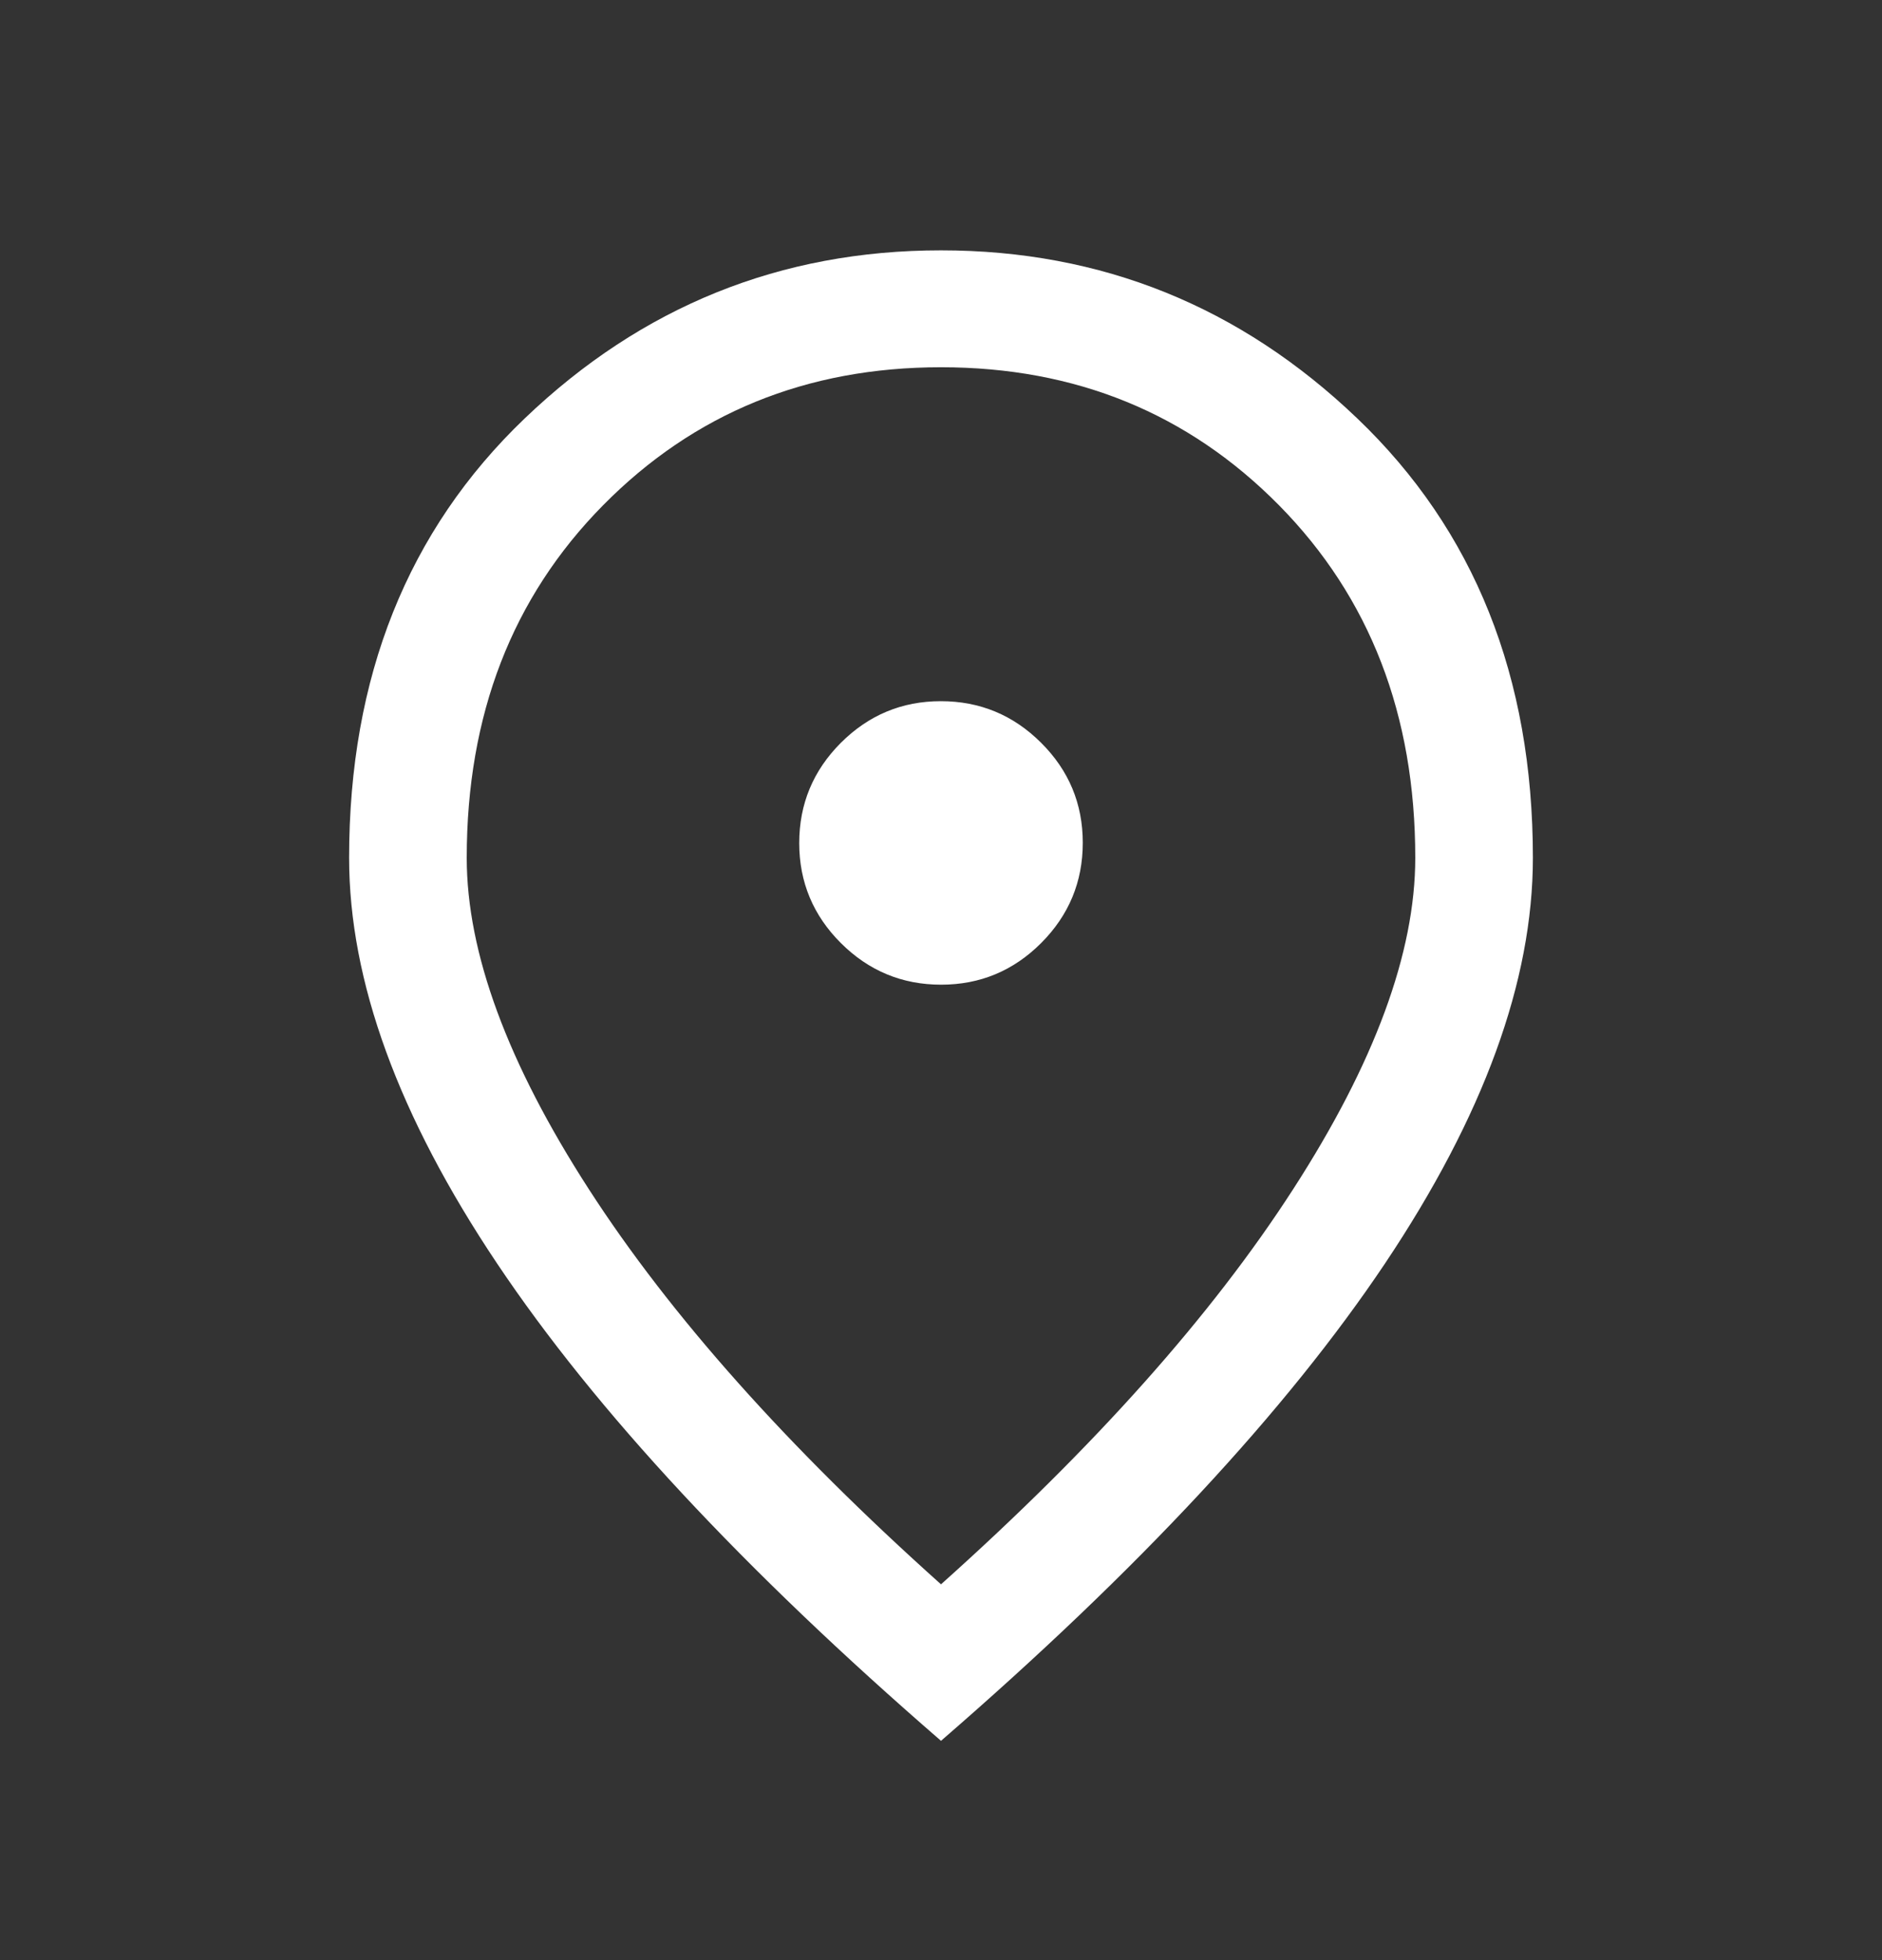 <svg width="24" height="25" viewBox="0 0 24 25" fill="none" xmlns="http://www.w3.org/2000/svg">
<rect x="0" y="0" width="24" height="25" fill="#333333" stroke="none"/>
<mask id="mask0_4141_6017" style="mask-type:alpha" maskUnits="userSpaceOnUse" x="0" y="0" width="24" height="25">
<rect y="0.693" width="24" height="24" fill="#D9D9D9"/>
</mask>
<g mask="url(#mask0_4141_6017)">
<path d="M12.002 12.559C12.499 12.559 12.925 12.381 13.278 12.027C13.631 11.673 13.808 11.247 13.808 10.749C13.808 10.252 13.631 9.826 13.276 9.473C12.922 9.12 12.496 8.943 11.998 8.943C11.501 8.943 11.076 9.121 10.722 9.475C10.369 9.829 10.192 10.255 10.192 10.753C10.192 11.25 10.37 11.676 10.724 12.029C11.078 12.382 11.504 12.559 12.002 12.559ZM12 20.207C13.957 18.456 15.454 16.776 16.491 15.167C17.529 13.559 18.048 12.15 18.048 10.941C18.048 9.118 17.469 7.62 16.311 6.445C15.152 5.271 13.716 4.684 12 4.684C10.285 4.684 8.848 5.271 7.69 6.445C6.531 7.62 5.952 9.118 5.952 10.941C5.952 12.15 6.471 13.559 7.509 15.167C8.547 16.776 10.044 18.456 12 20.207ZM12 22.203C9.483 20.022 7.596 17.993 6.339 16.115C5.081 14.236 4.452 12.512 4.452 10.941C4.452 8.634 5.199 6.765 6.691 5.337C8.184 3.908 9.954 3.193 12 3.193C14.046 3.193 15.816 3.908 17.309 5.337C18.802 6.765 19.548 8.634 19.548 10.941C19.548 12.512 18.919 14.236 17.662 16.115C16.404 17.993 14.517 20.022 12 22.203Z" fill="white"/>
</g>
</svg>
